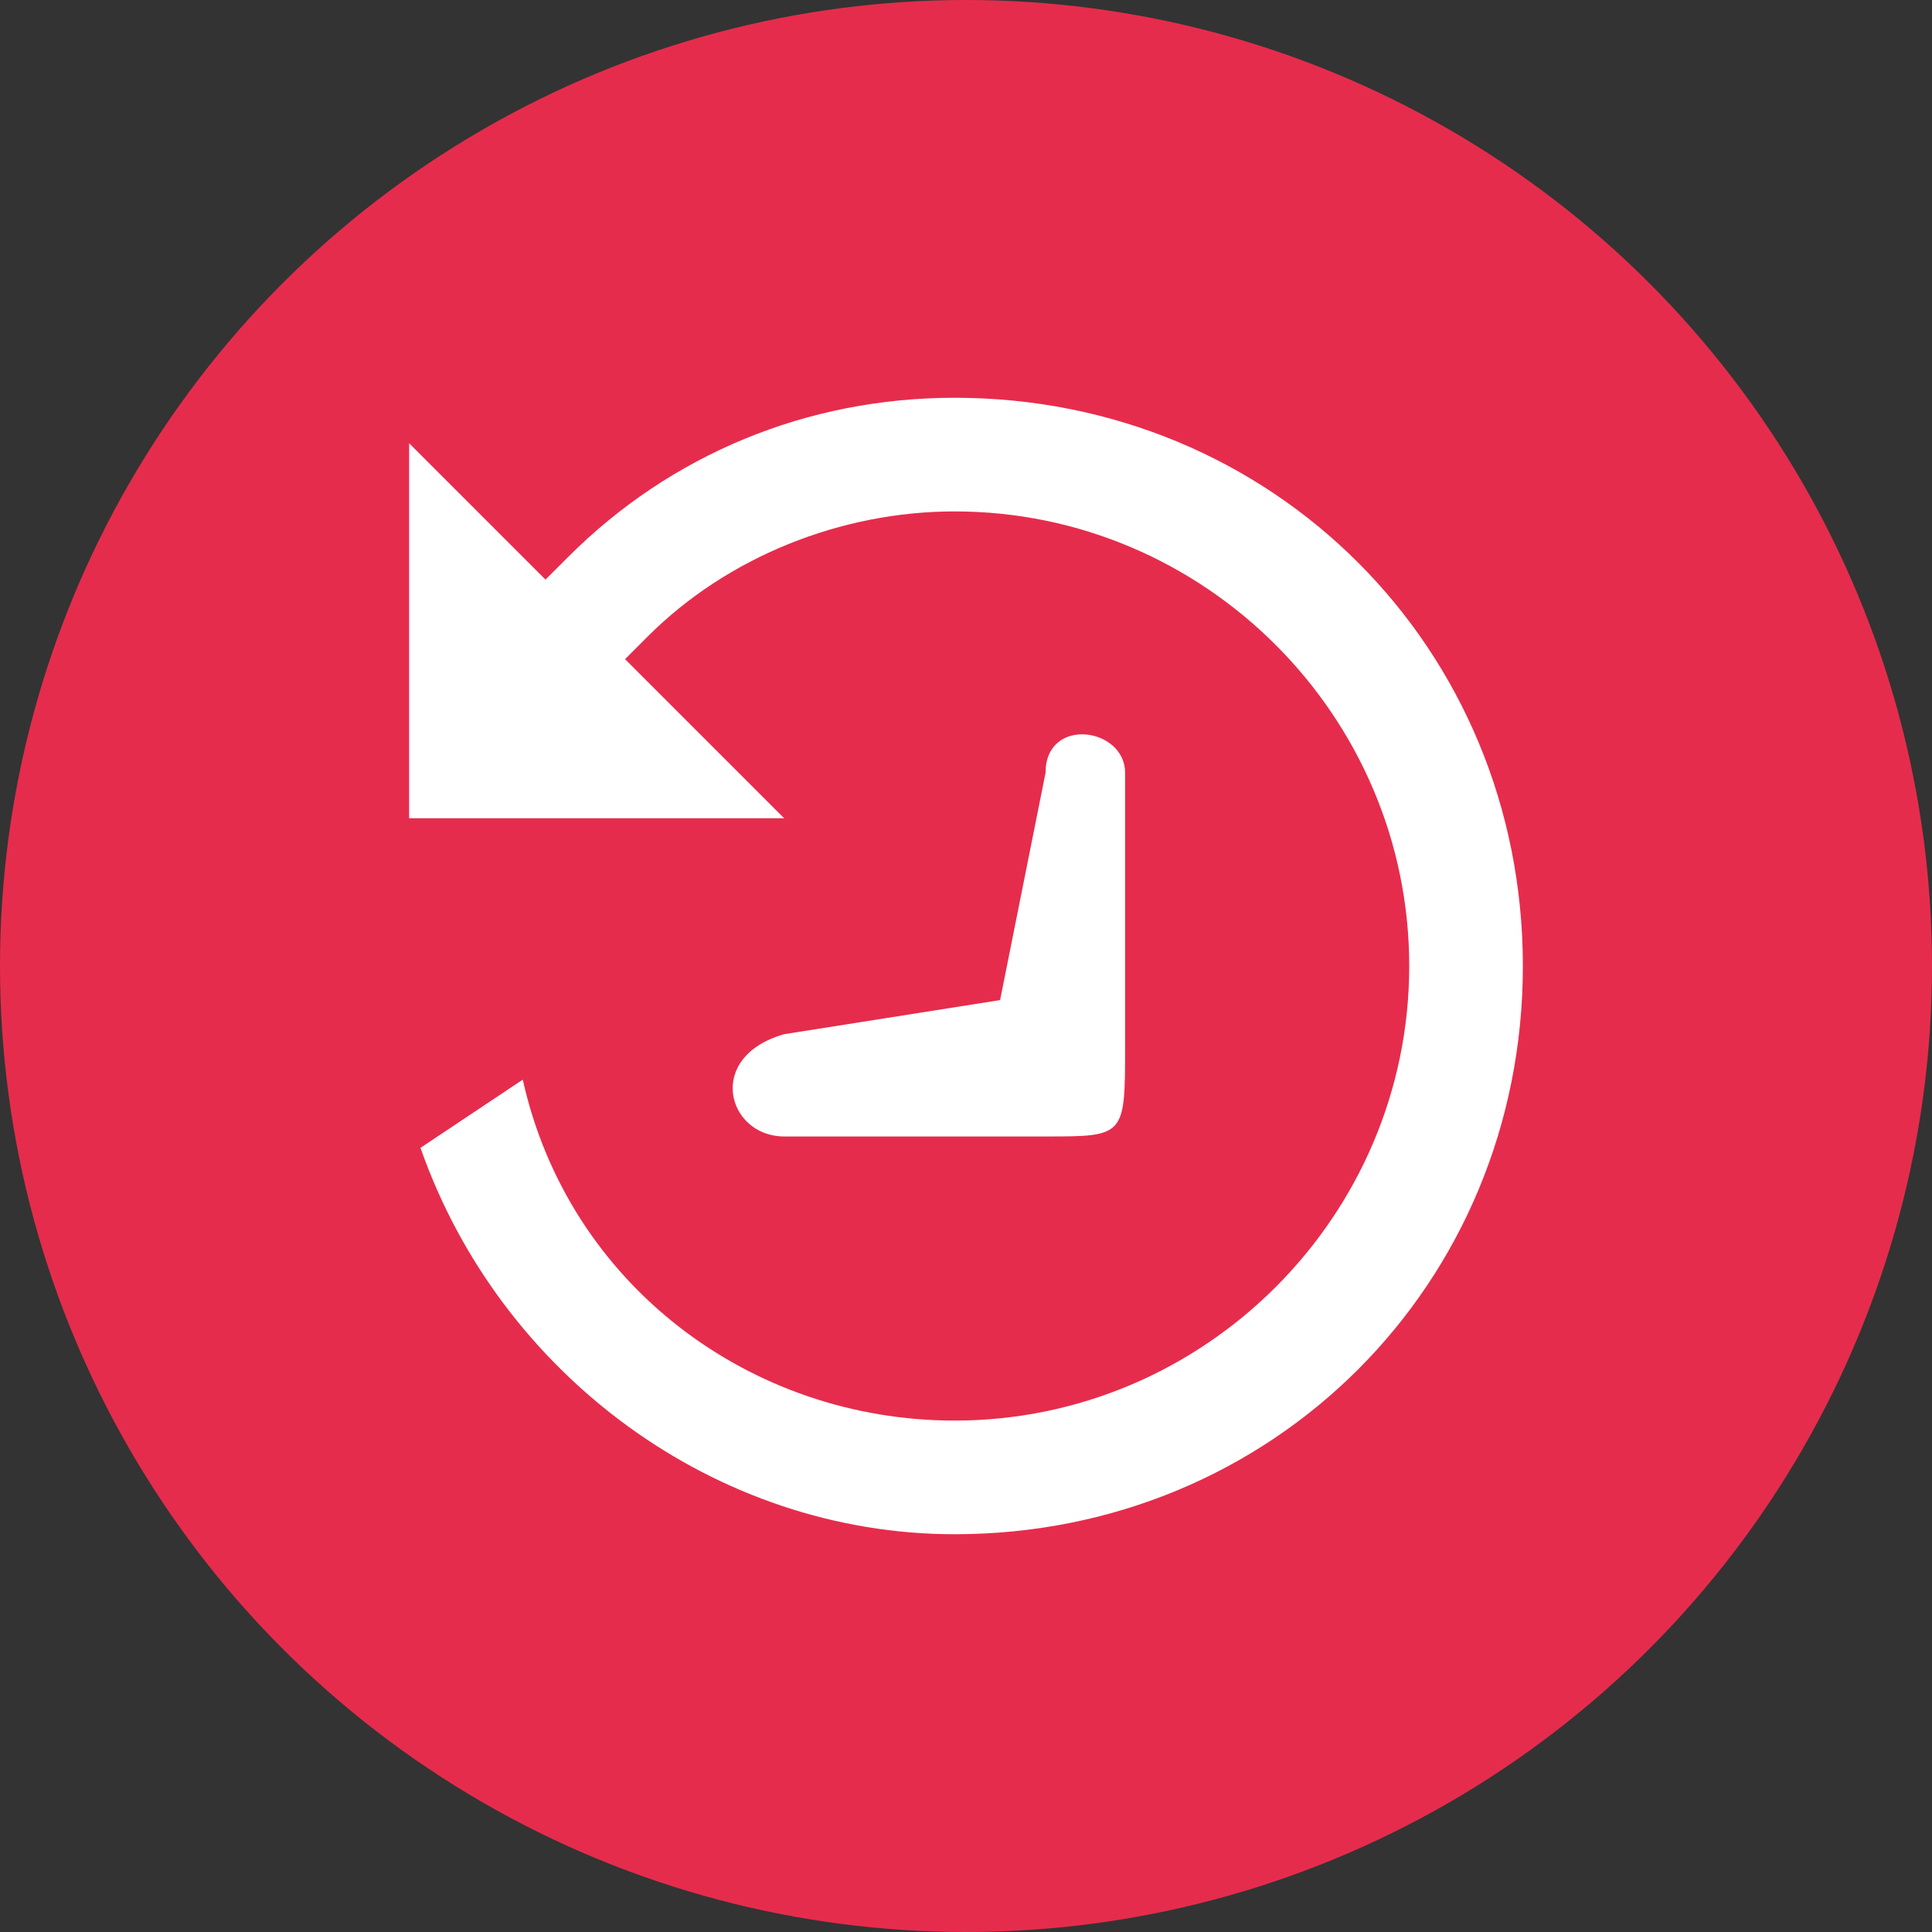 <svg xmlns="http://www.w3.org/2000/svg" width="33px" height="33px" style="fill-rule:evenodd;" viewBox="0 0 170 170">
 <rect x="0" y="0" width="170" height="170" fill="#333333" stroke="none"/>
 <g>
 <circle cx="85" cy="85" style="fill:#e62c4c;" r="85" />
  <path fill="#fff" d="M99 68c0,-4 -7,-5 -7,0l-4 20 -19 3c-7,2 -5,9 0,9l23 0c7,0 7,0 7,-8l0 -24z"/>
  <path fill="#fff" d="M55 58l2 -2c7,-7 17,-11 27,-11 22,0 40,18 40,40 0,22 -18,40 -40,40 -18,0 -34,-12 -38,-30l-9 6c7,20 26,34 47,34 28,0 50,-22 50,-50 0,-28 -22,-50 -50,-50 -13,0 -25,5 -34,14l-2 2 -12 -12 0 33 33 0 -13 -13z"/>
 </g>
</svg>
